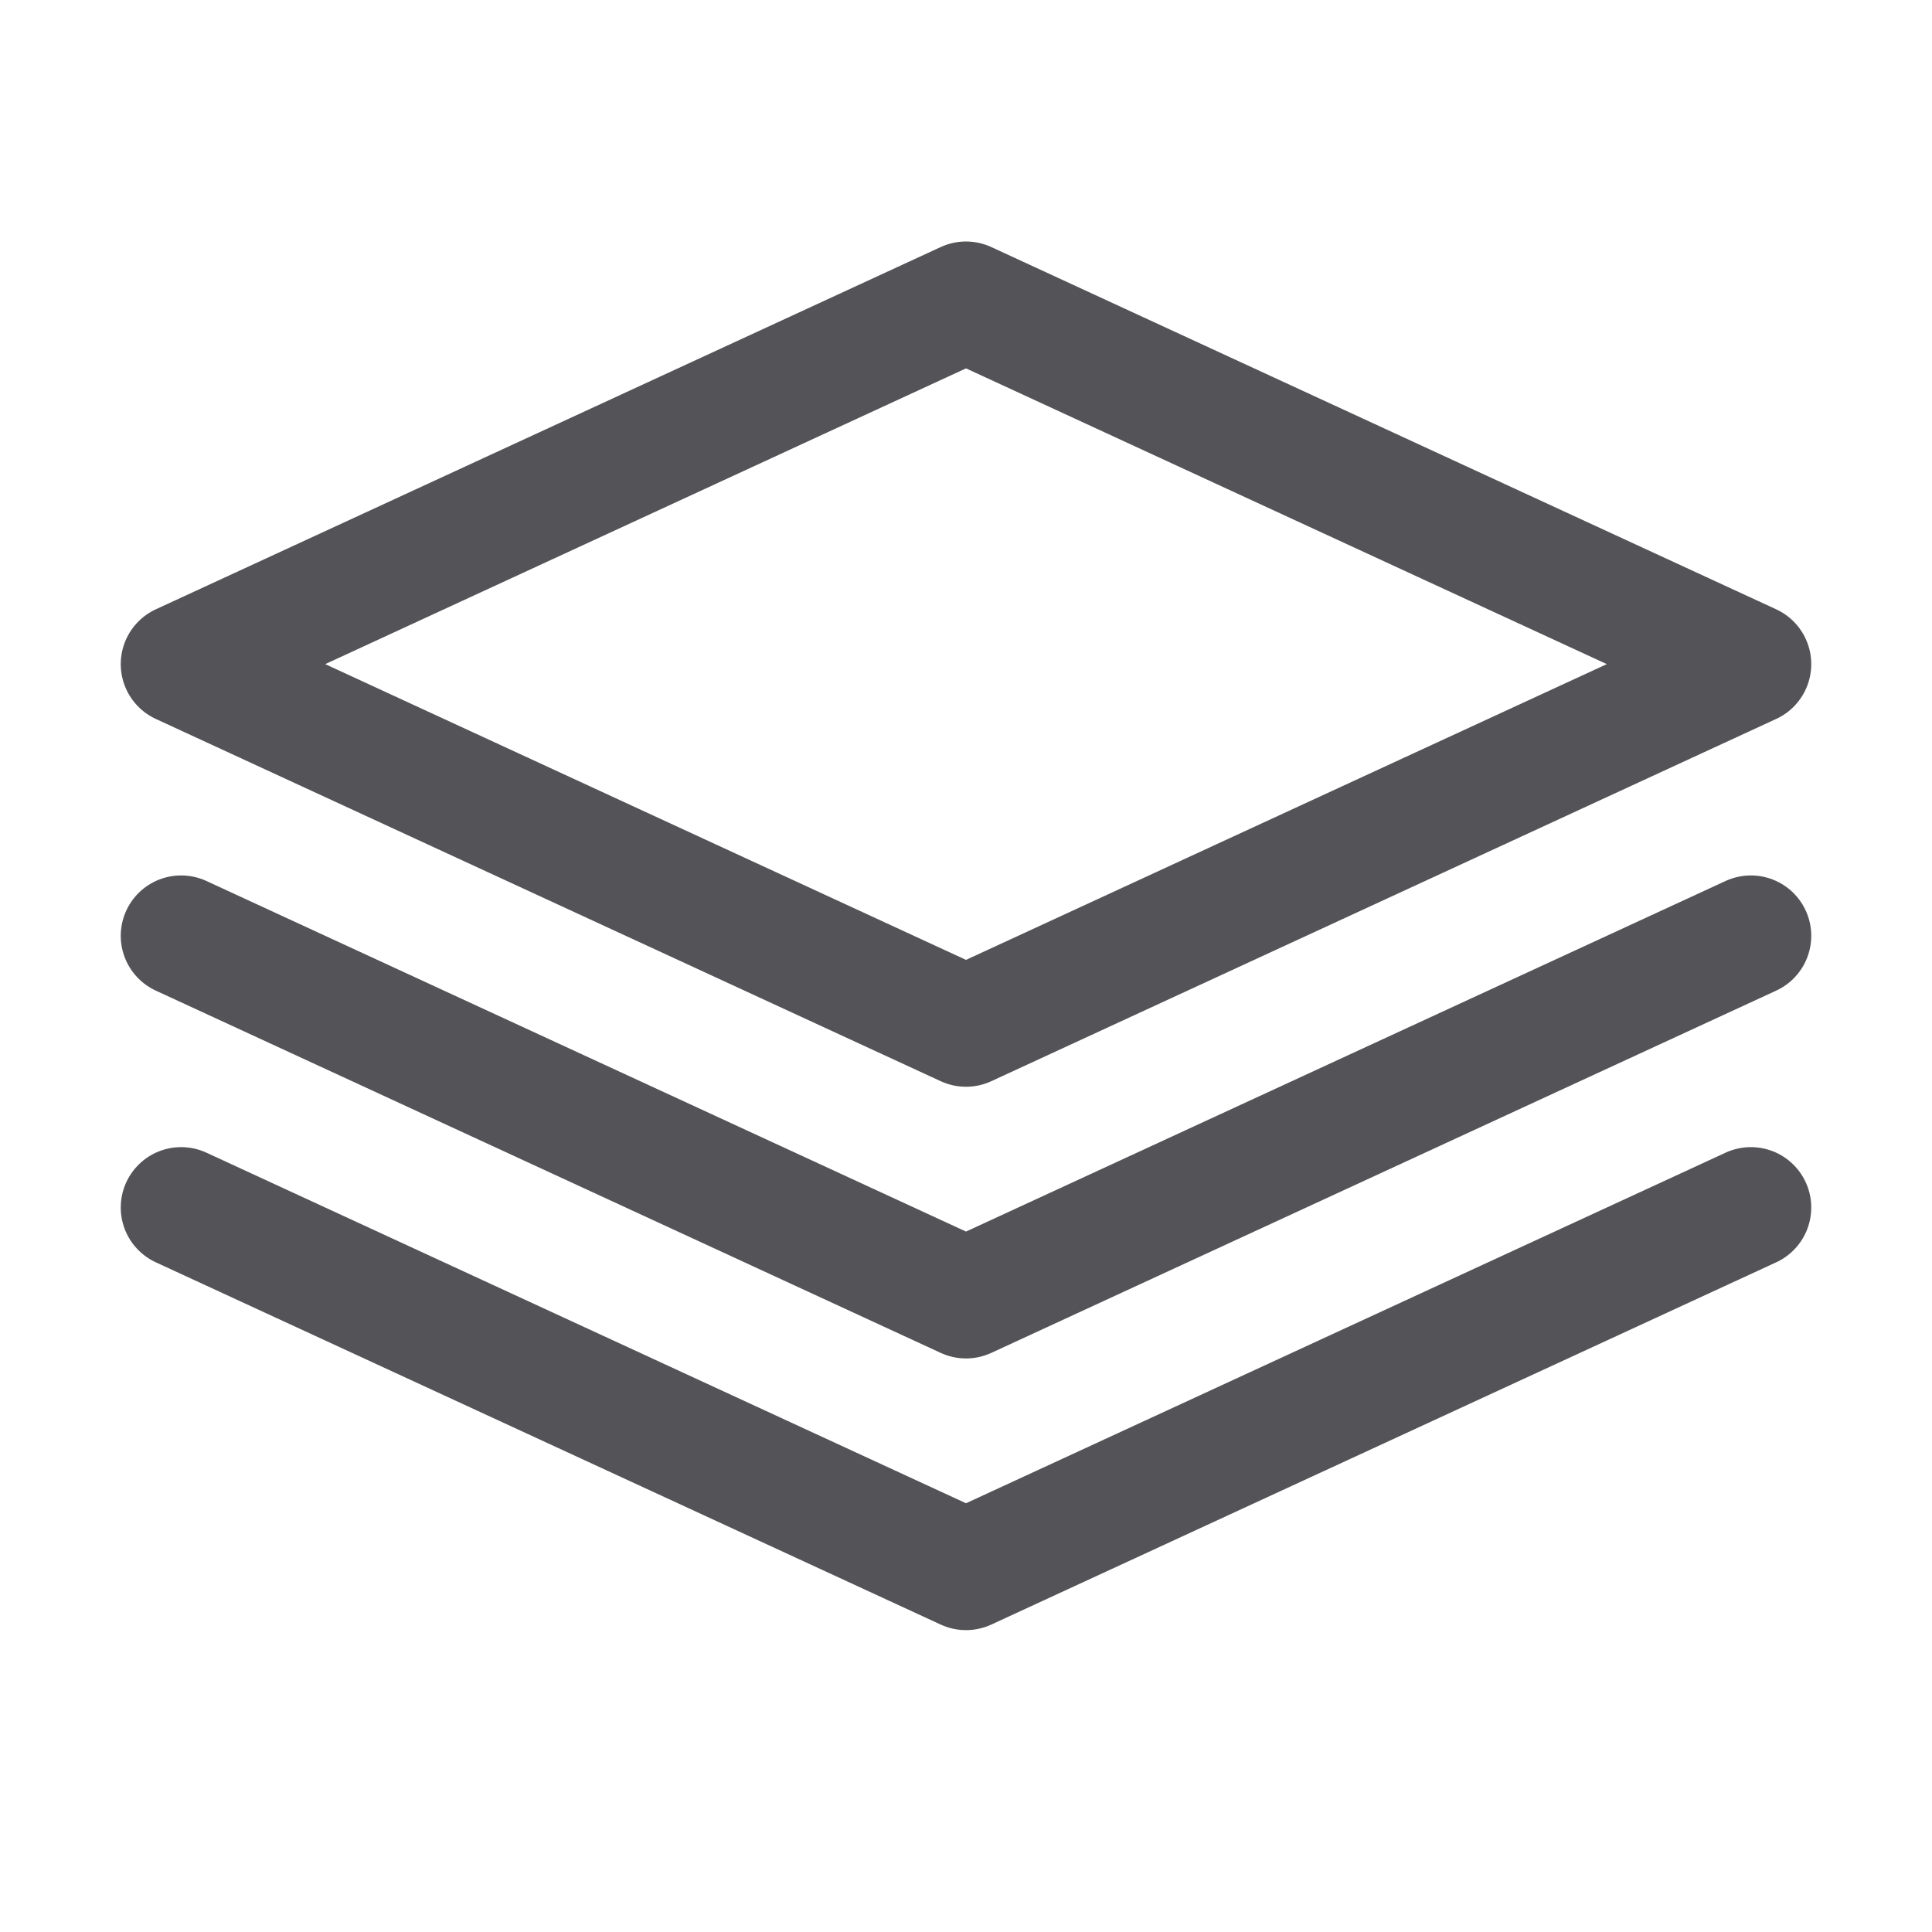 <?xml version="1.0" encoding="utf-8"?><!-- Uploaded to: SVG Repo, www.svgrepo.com, Generator: SVG Repo Mixer Tools -->
<svg width="800px" height="800px" viewBox="0 0 32 32" xmlns="http://www.w3.org/2000/svg" fill="none">
  <path stroke="#535358" stroke-linecap="round" stroke-linejoin="round" stroke-width="2" d="M16 17L3 11l13-6 13 6-13 6z"/>
  <path stroke="#535358" stroke-linecap="round" stroke-linejoin="round" stroke-width="2" d="M3 15.5l13 6 13-6"/>
  <path stroke="#535358" stroke-linecap="round" stroke-linejoin="round" stroke-width="2" d="M3 20l13 6 13-6"/>
</svg>